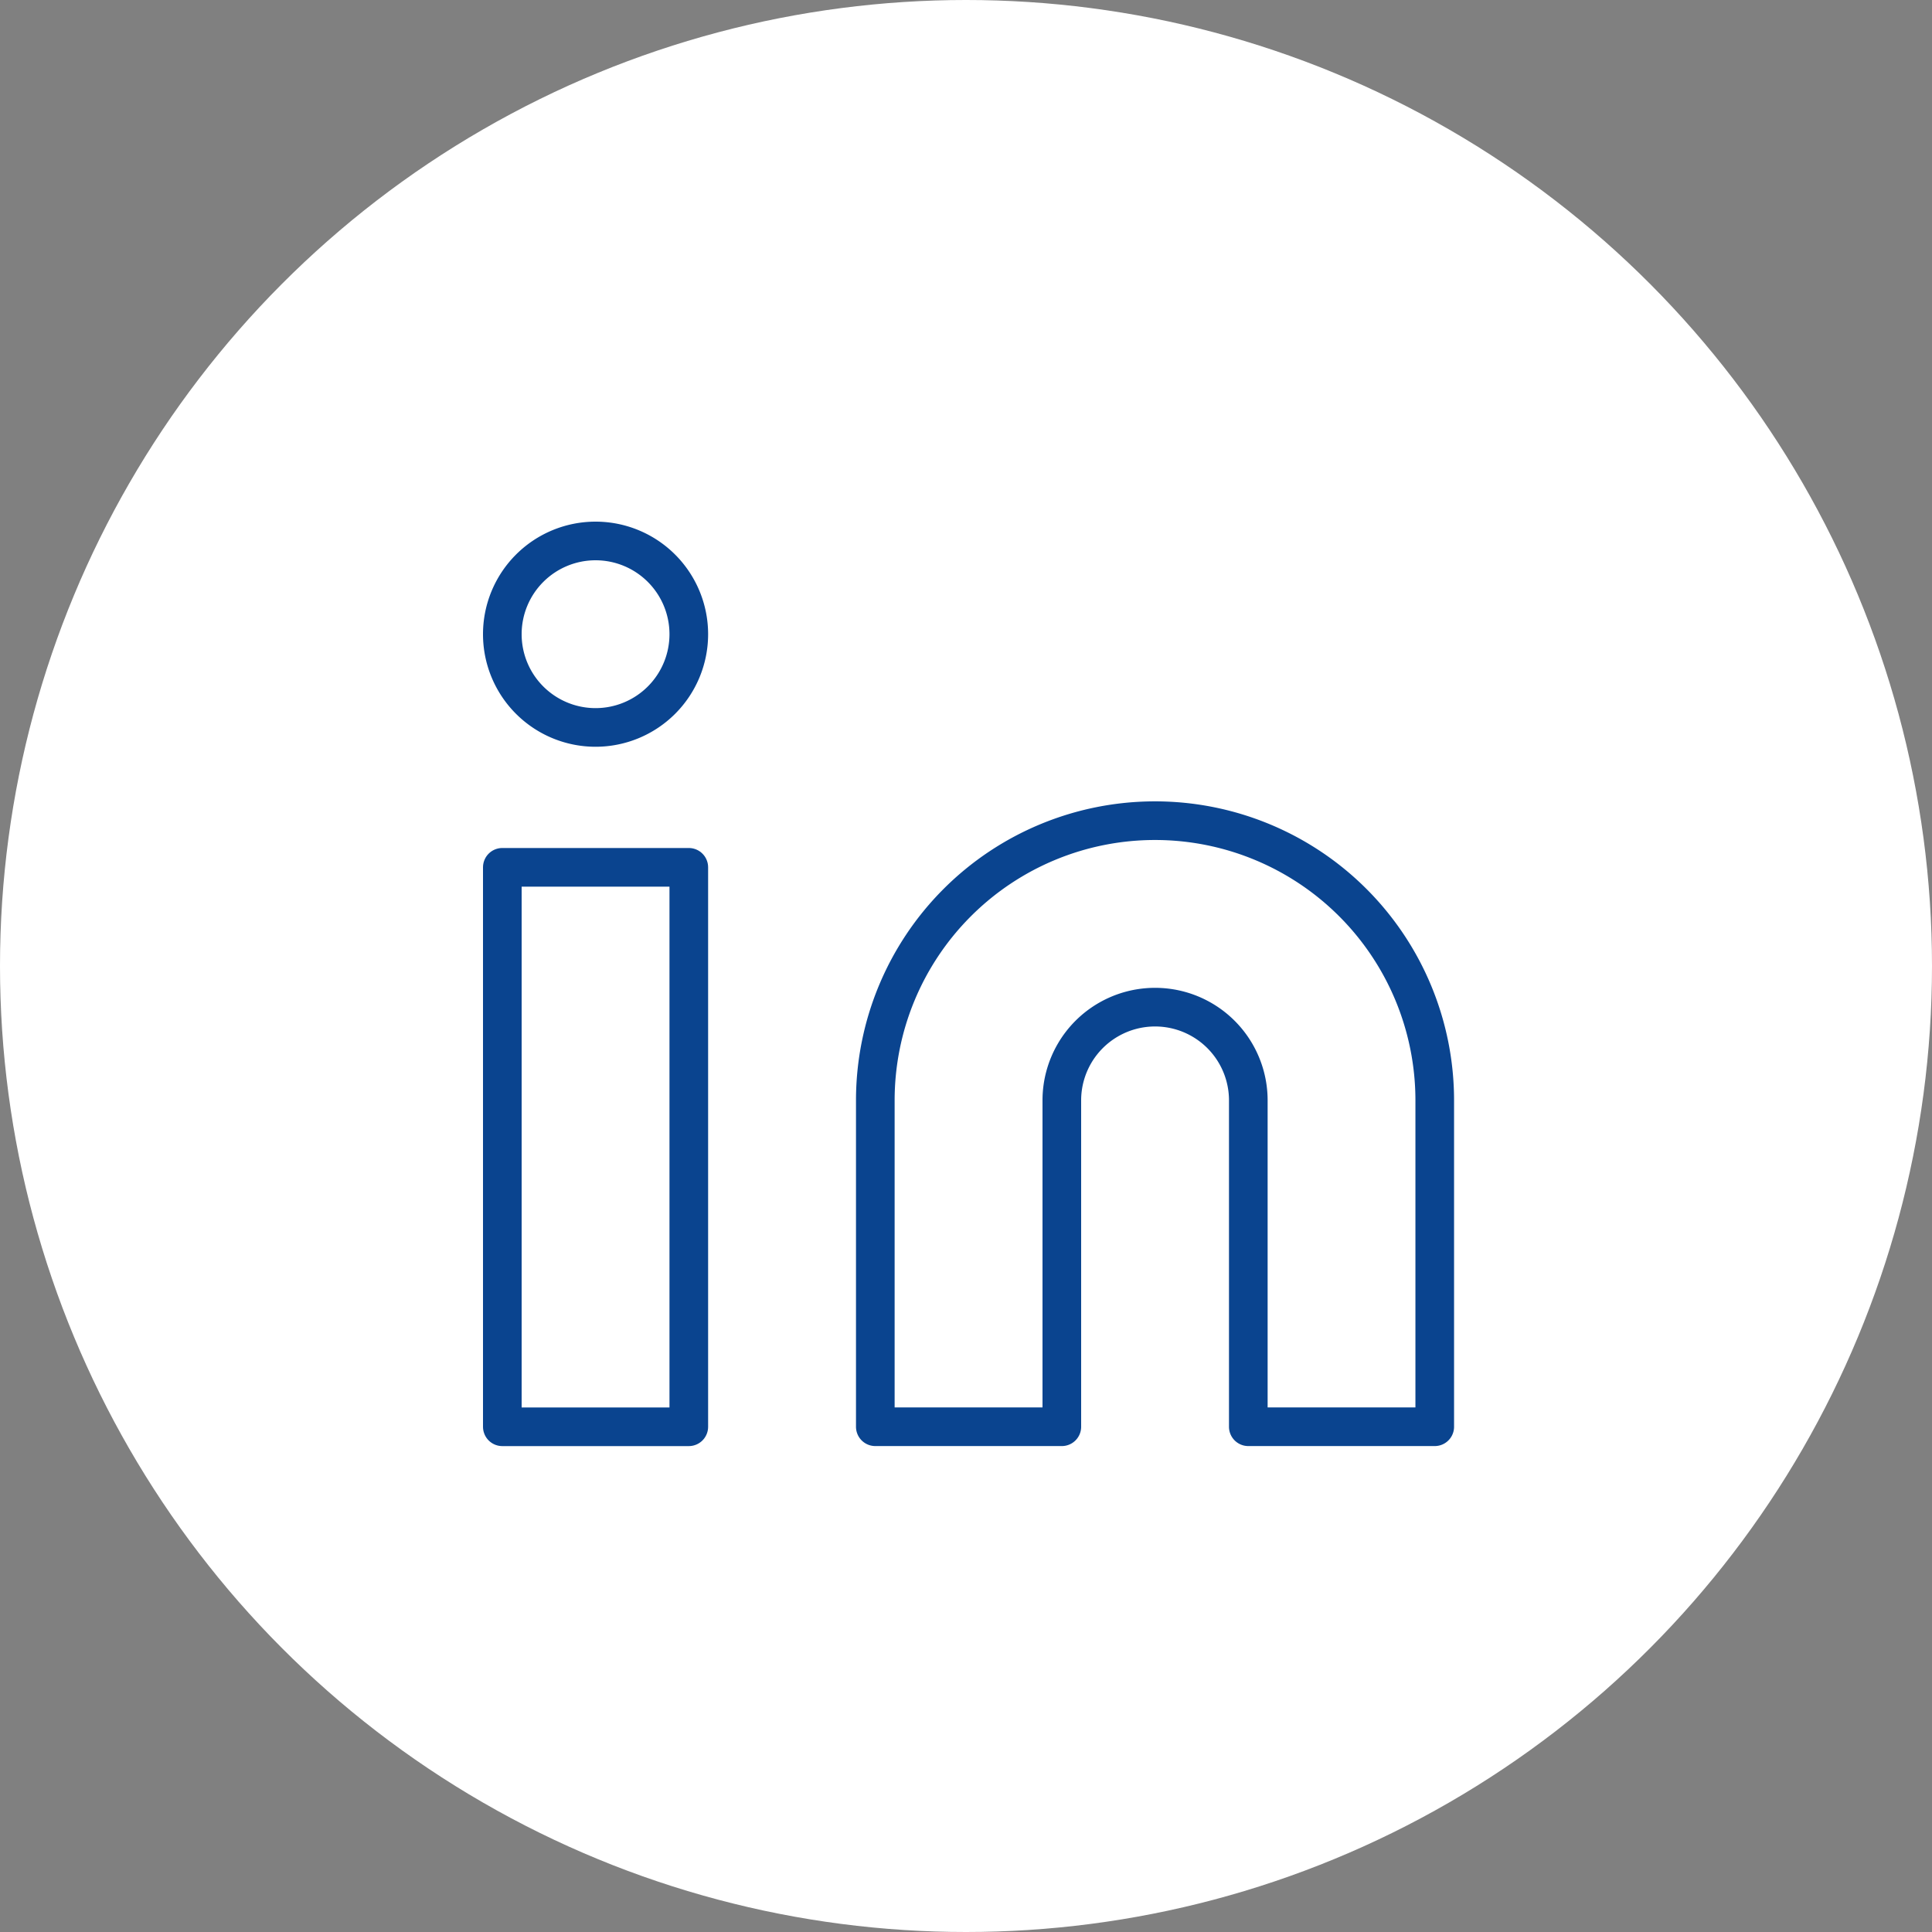 <?xml version="1.0" encoding="UTF-8"?>
<svg xmlns="http://www.w3.org/2000/svg" width="50" height="50" viewBox="0 0 50 50">
  <rect x="0" y="0" width="50" height="50" fill="#808080" stroke="none"/>
  <circle cx="25" cy="25" r="25" fill="#fff"></circle>
  <g transform="translate(10 11)">
    <path d="M22.239,12a7.239,7.239,0,0,1,7.239,7.239v8.446H24.653V19.239a2.413,2.413,0,0,0-4.826,0v8.446H15V19.239A7.239,7.239,0,0,1,22.239,12Z" transform="translate(-2.347 -1.761)" fill="none" stroke="#0a448f" stroke-linecap="round" stroke-linejoin="round" stroke-width="1"></path>
    <path d="M3,13.5H7.826V27.979H3Z" transform="translate(0 -2.054)" fill="none" stroke="#0a448f" stroke-linecap="round" stroke-linejoin="round" stroke-width="1"></path>
    <path d="M7.826,5.413A2.413,2.413,0,1,1,5.413,3,2.413,2.413,0,0,1,7.826,5.413Z" fill="none" stroke="#0a448f" stroke-linecap="round" stroke-linejoin="round" stroke-width="1"></path>
  </g>
</svg>

